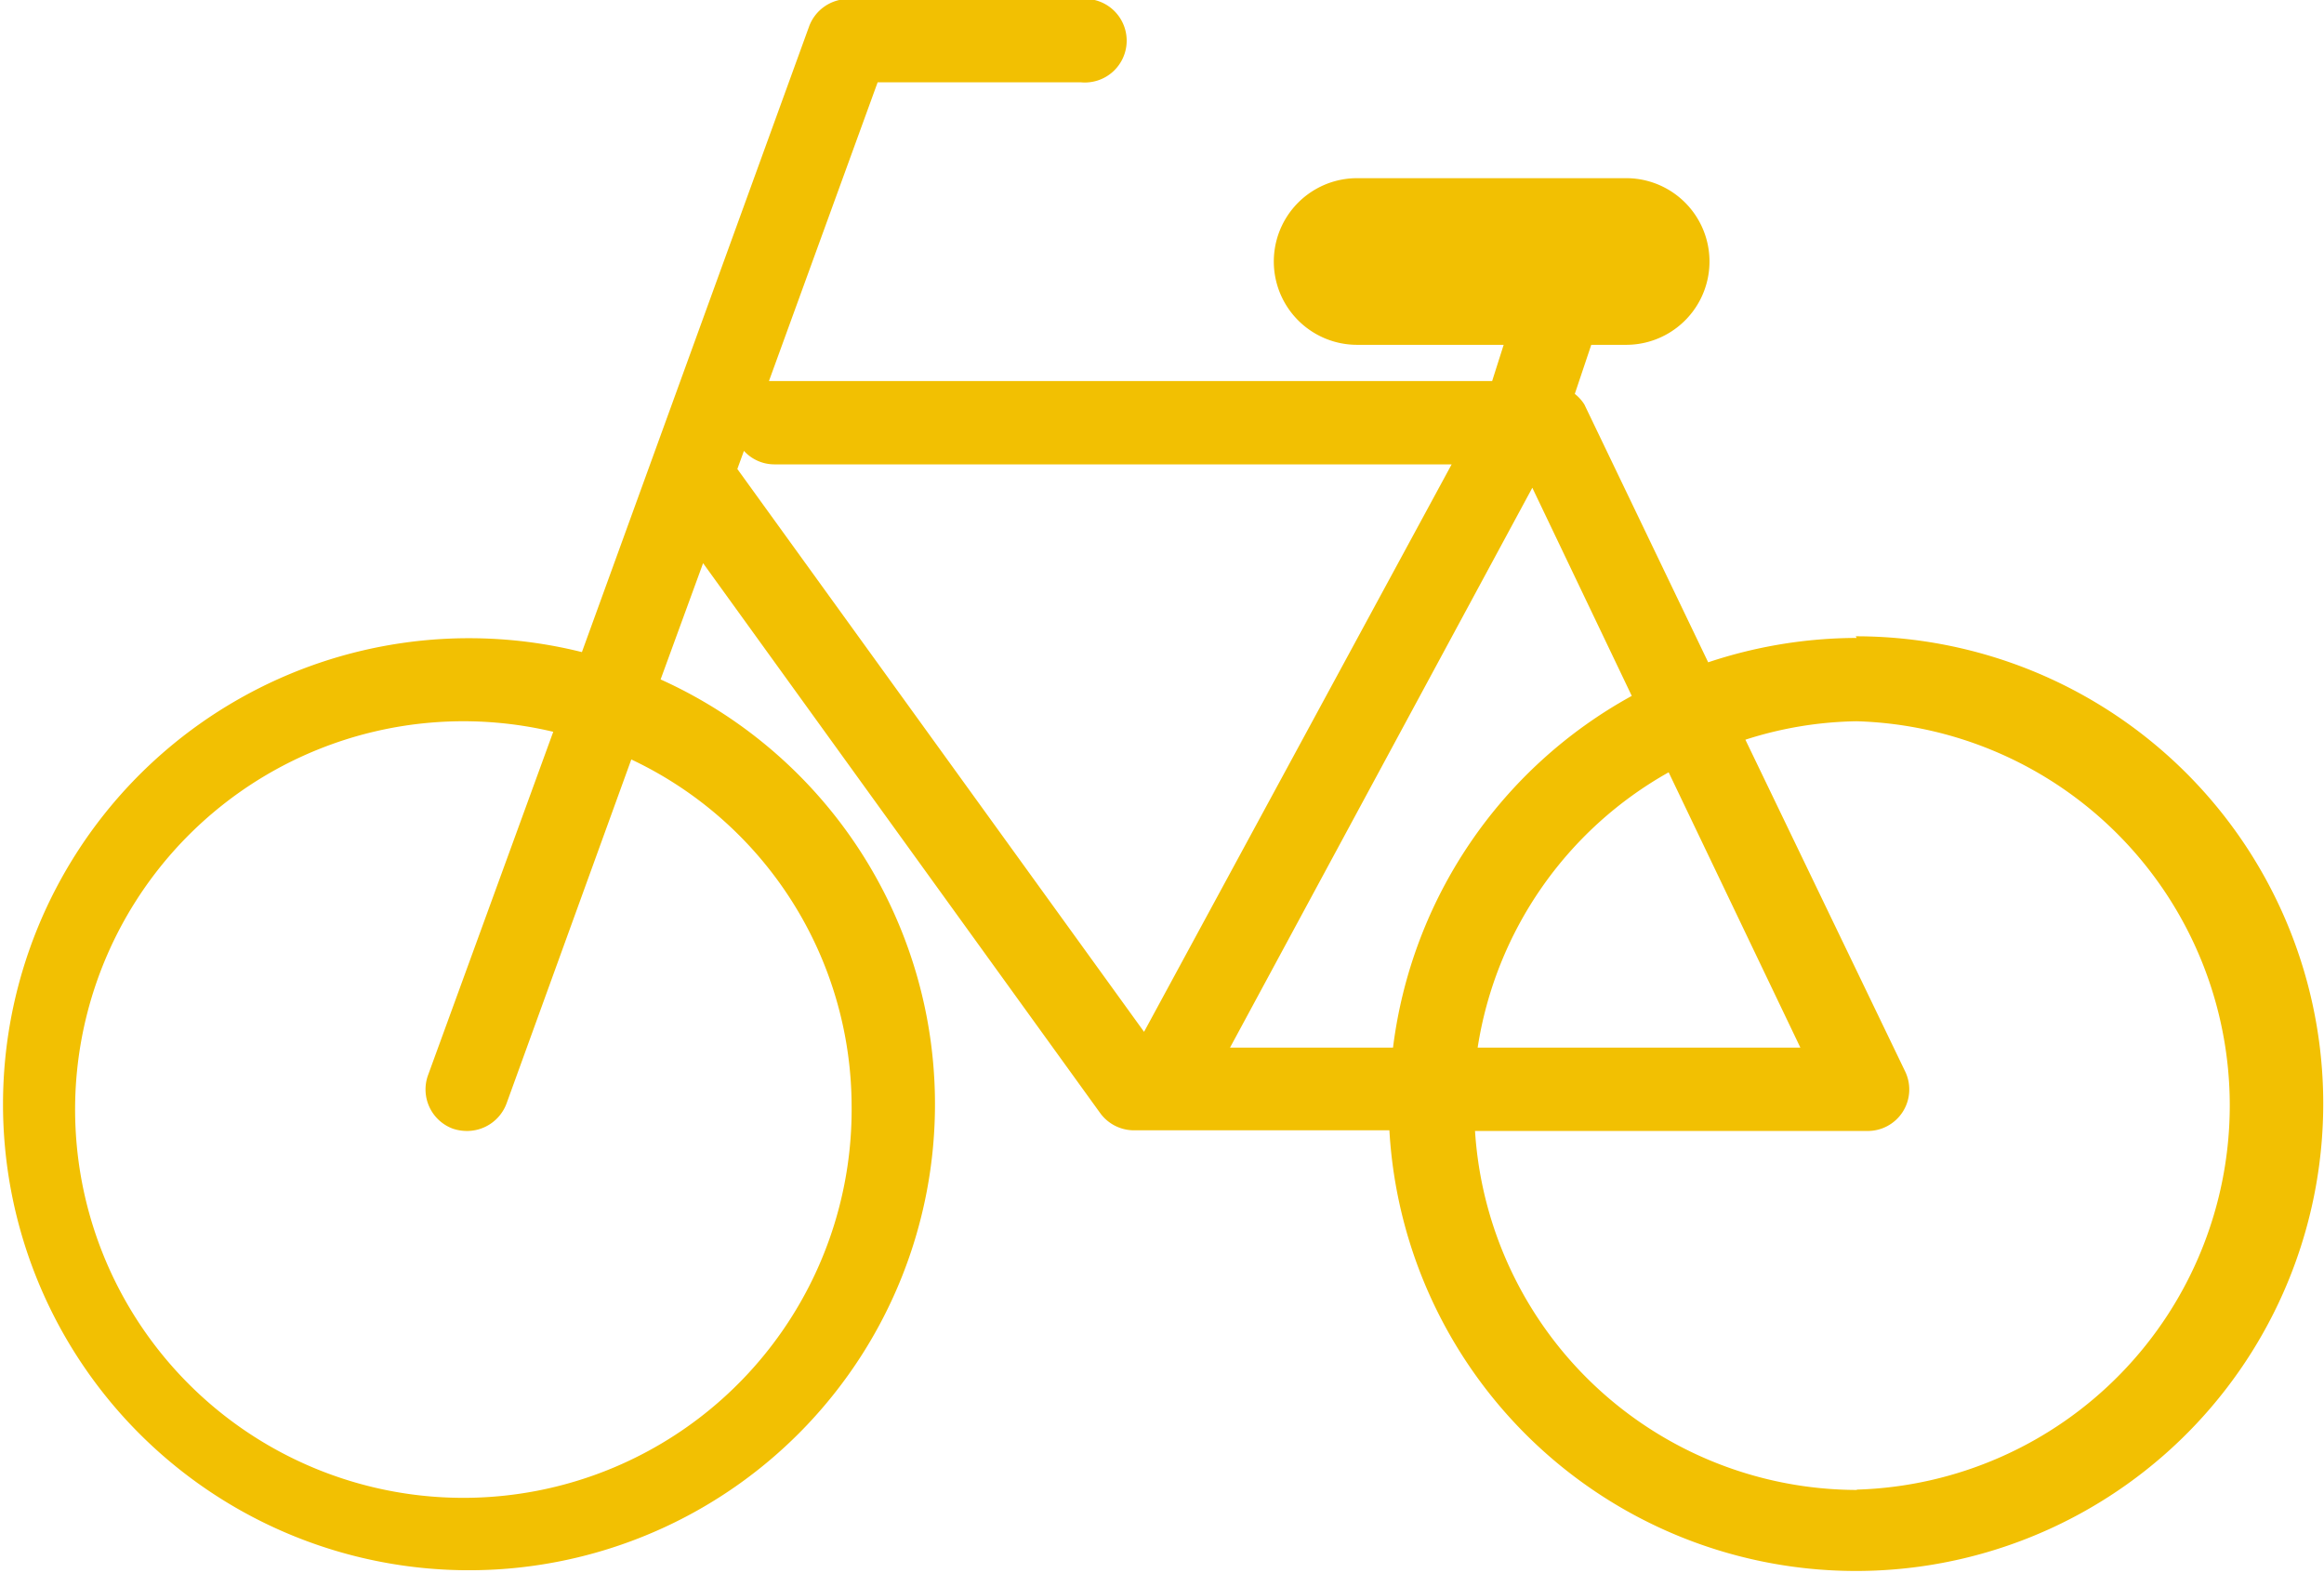<svg xmlns="http://www.w3.org/2000/svg" viewBox="0 0 70.57 47.76"><defs><style>.cls-1{fill:#f2c002;}</style></defs><title>cate_icon03</title><g id="レイヤー_2" data-name="レイヤー 2"><g id="_2" data-name="2"><path class="cls-1" d="M56.38,19.37a14.31,14.31,0,0,0-4.51.74l-3.76-7.83a1.26,1.26,0,0,0-.29-.32l.5-1.49h1.06a2.53,2.53,0,0,0,0-5.06H41.21a2.53,2.53,0,0,0,0,5.06h4.45l-.35,1.1H23.51l-.16,0,3.3-9.07h6.18a1.27,1.27,0,1,0,0-2.53H25.76a1.27,1.27,0,0,0-1.19.83l-6.9,19a14.15,14.15,0,1,0,2.39.83l1.29-3.53,12.06,16.7a1.27,1.27,0,0,0,1,.52h7.78a14.19,14.19,0,1,0,14.16-15ZM25.86,33.57A11.79,11.79,0,1,1,16.8,22.22L13,32.64a1.27,1.27,0,0,0,.75,1.63,1.35,1.35,0,0,0,.44.07,1.28,1.28,0,0,0,1.19-.83l3.79-10.45A11.66,11.66,0,0,1,25.86,33.57ZM49.55,21.13A14.18,14.18,0,0,0,42.3,31.81H37.35l9.18-17Zm1.12,2.32,4,8.36h-9.8A11.62,11.62,0,0,1,50.67,23.45ZM22.39,14.24l.2-.55a1.25,1.25,0,0,0,.92.41H44.08L34.74,31.33Zm34,31A11.64,11.64,0,0,1,44.79,34.34H56.7a1.26,1.26,0,0,0,1.15-1.81L53,22.46a11.51,11.51,0,0,1,3.38-.56,11.67,11.67,0,0,1,0,23.33Z"/></g></g></svg>